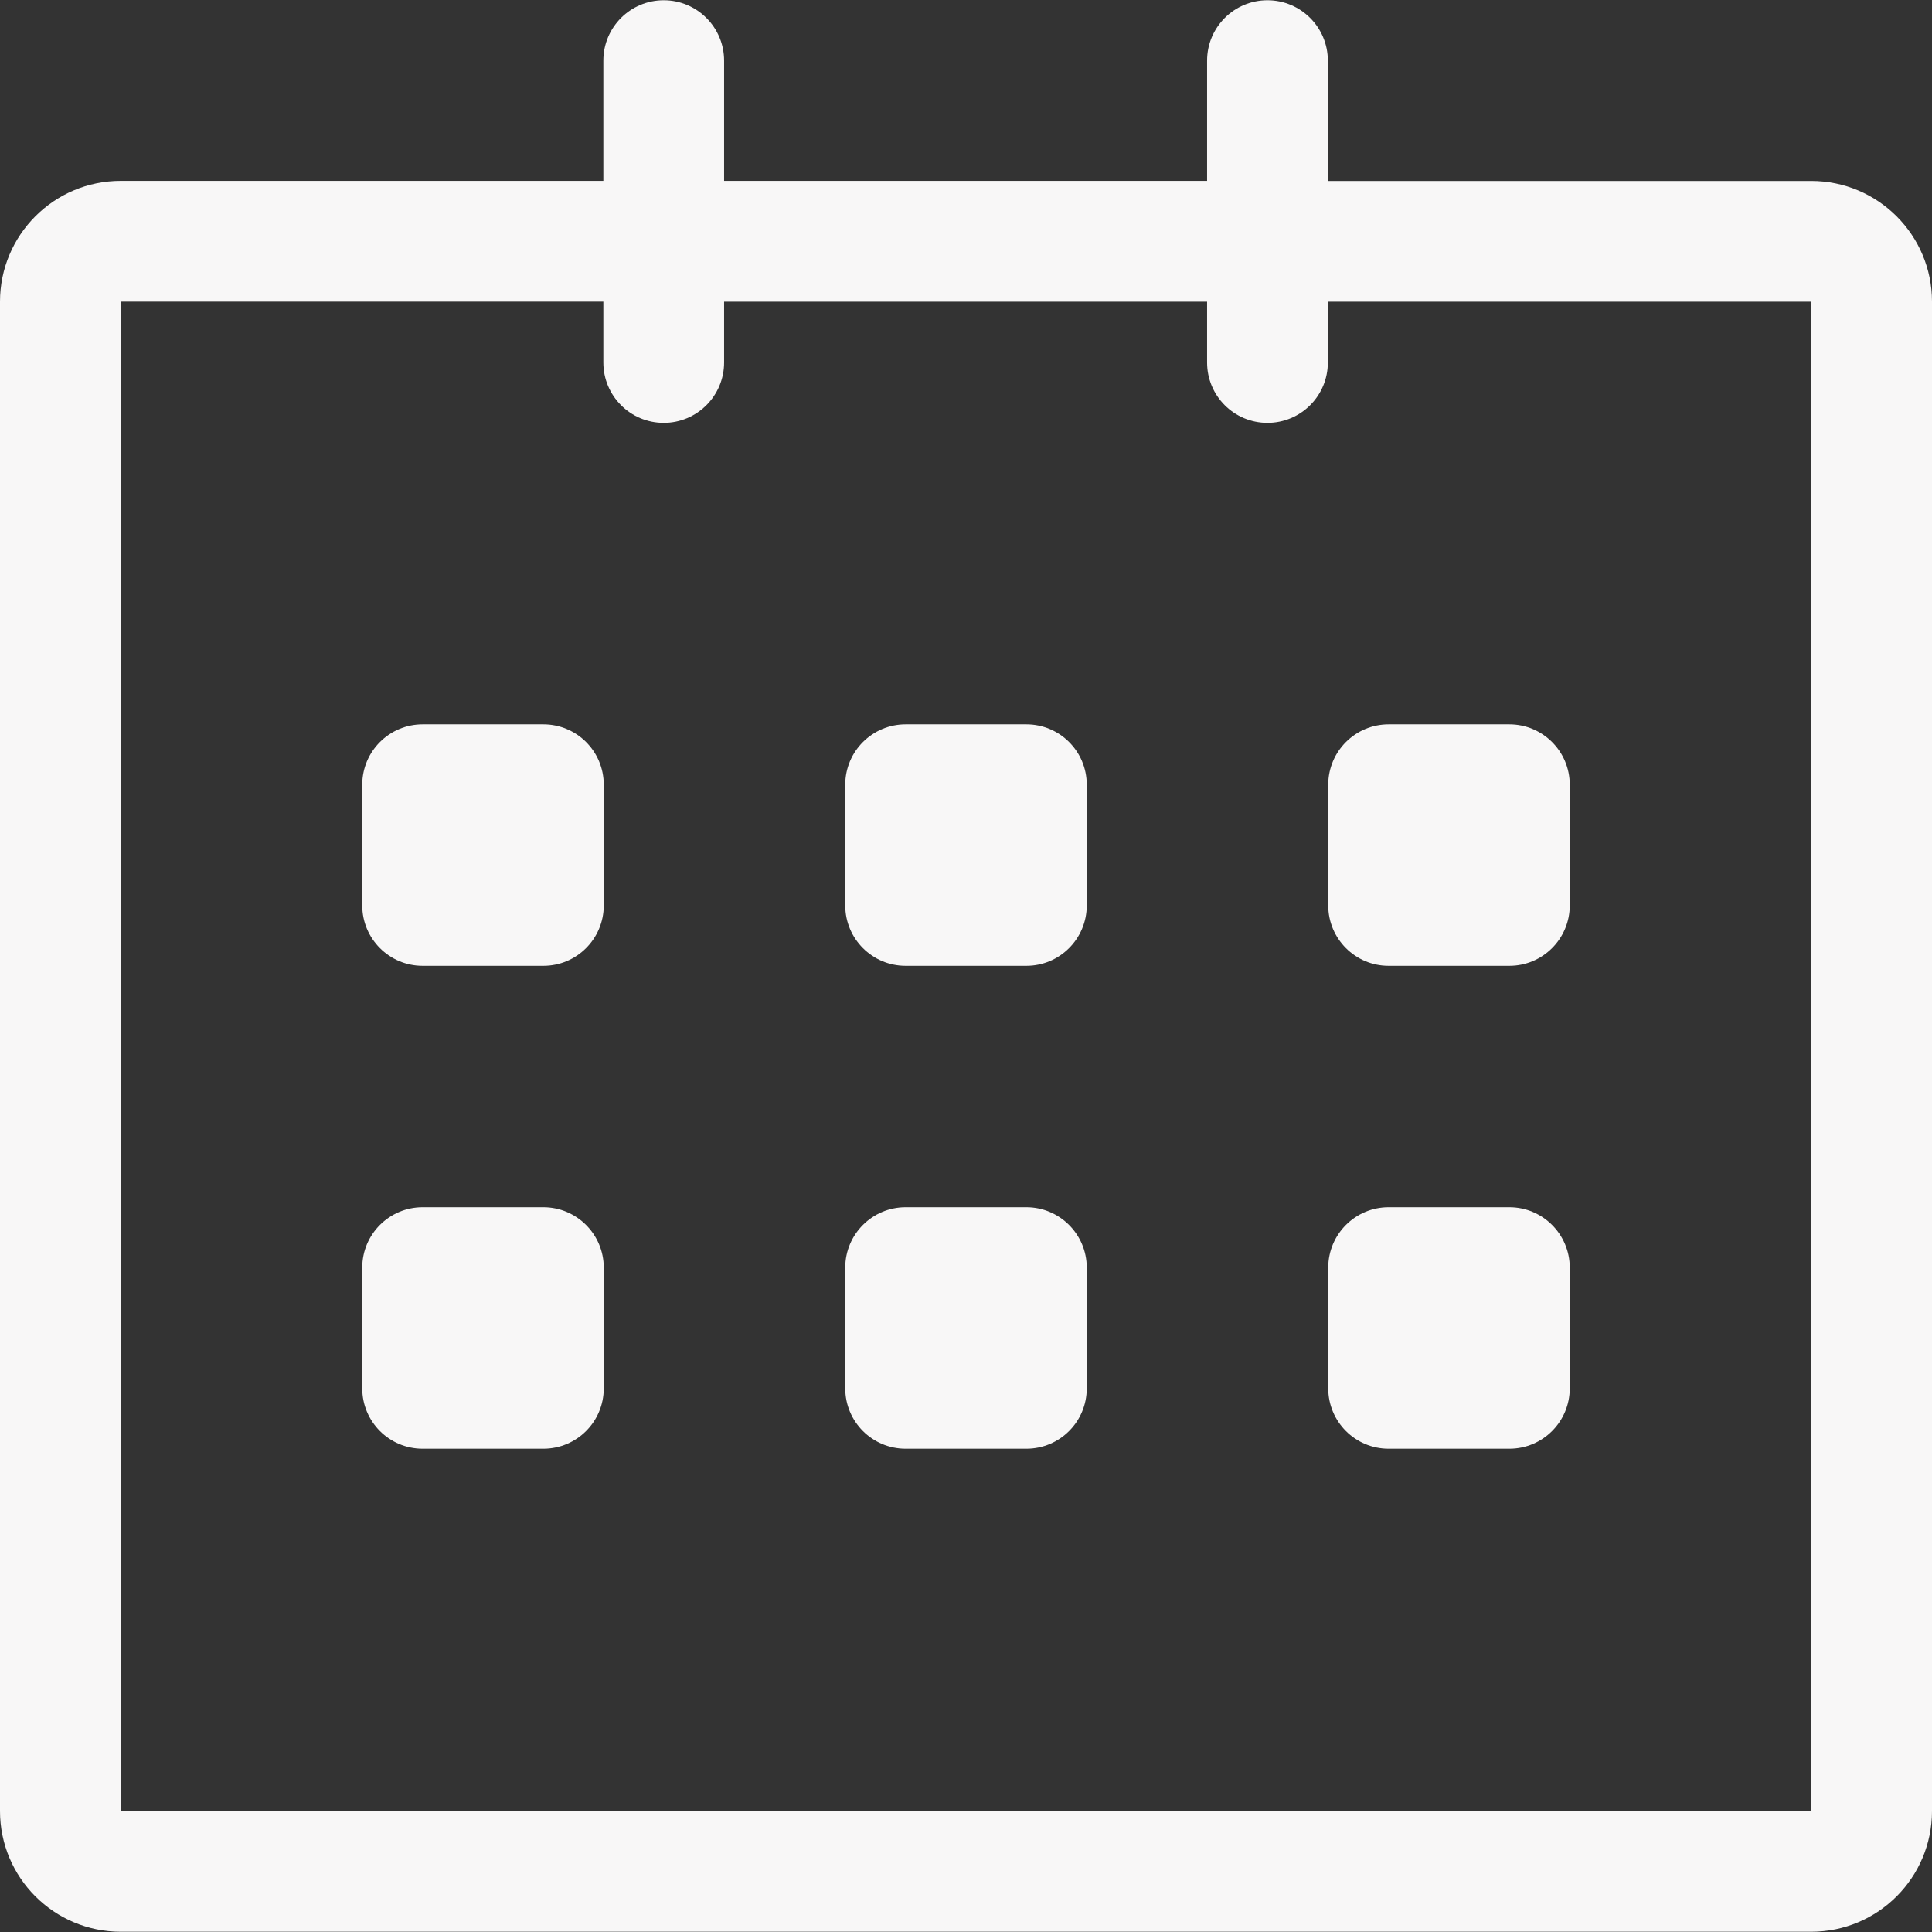 <svg width="24" height="24" viewBox="0 0 24 24" fill="none" xmlns="http://www.w3.org/2000/svg">
<rect x="0" y="0" width="24" height="24" fill="#333333" stroke="none"/>
<g clip-path="url(#clip0_461_8311)">
<path d="M22.5 2.248L16.495 2.248V0.753C16.495 0.339 16.159 0.003 15.745 0.003C15.33 0.003 14.995 0.339 14.995 0.753V2.247H8.995V0.753C8.995 0.339 8.659 0.003 8.245 0.003C7.83 0.003 7.495 0.339 7.495 0.753V2.247H1.5C0.672 2.247 0 2.919 0 3.747V22.497C0 23.326 0.672 23.997 1.5 23.997H22.5C23.328 23.997 24 23.326 24 22.497V3.747C24 2.919 23.328 2.248 22.5 2.248ZM22.5 22.497H1.5V3.747H7.495V4.503C7.495 4.917 7.83 5.253 8.245 5.253C8.659 5.253 8.995 4.917 8.995 4.503V3.748H14.995V4.503C14.995 4.918 15.33 5.253 15.745 5.253C16.159 5.253 16.495 4.918 16.495 4.503V3.748H22.5V22.497ZM17.25 11.998H18.75C19.164 11.998 19.5 11.662 19.5 11.248V9.748C19.5 9.334 19.164 8.998 18.75 8.998H17.25C16.836 8.998 16.5 9.334 16.5 9.748V11.248C16.5 11.662 16.836 11.998 17.25 11.998ZM17.25 17.997H18.75C19.164 17.997 19.5 17.662 19.5 17.247V15.747C19.5 15.333 19.164 14.997 18.75 14.997H17.25C16.836 14.997 16.5 15.333 16.5 15.747V17.247C16.5 17.662 16.836 17.997 17.25 17.997ZM12.75 14.997H11.25C10.836 14.997 10.5 15.333 10.5 15.747V17.247C10.5 17.662 10.836 17.997 11.25 17.997H12.75C13.164 17.997 13.5 17.662 13.5 17.247V15.747C13.5 15.334 13.164 14.997 12.75 14.997ZM12.75 8.998H11.25C10.836 8.998 10.5 9.334 10.5 9.748V11.248C10.5 11.662 10.836 11.998 11.25 11.998H12.75C13.164 11.998 13.5 11.662 13.5 11.248V9.748C13.5 9.333 13.164 8.998 12.75 8.998ZM6.75 8.998H5.25C4.836 8.998 4.5 9.334 4.5 9.748V11.248C4.5 11.662 4.836 11.998 5.25 11.998H6.75C7.164 11.998 7.5 11.662 7.5 11.248V9.748C7.5 9.333 7.164 8.998 6.75 8.998ZM6.75 14.997H5.25C4.836 14.997 4.5 15.333 4.5 15.747V17.247C4.5 17.662 4.836 17.997 5.25 17.997H6.75C7.164 17.997 7.5 17.662 7.5 17.247V15.747C7.5 15.334 7.164 14.997 6.75 14.997Z" fill="#F8F7F7"/>
</g>
<defs>
<clipPath id="clip0_461_8311">
<rect width="24" height="24" fill="white"/>
</clipPath>
</defs>
</svg>
